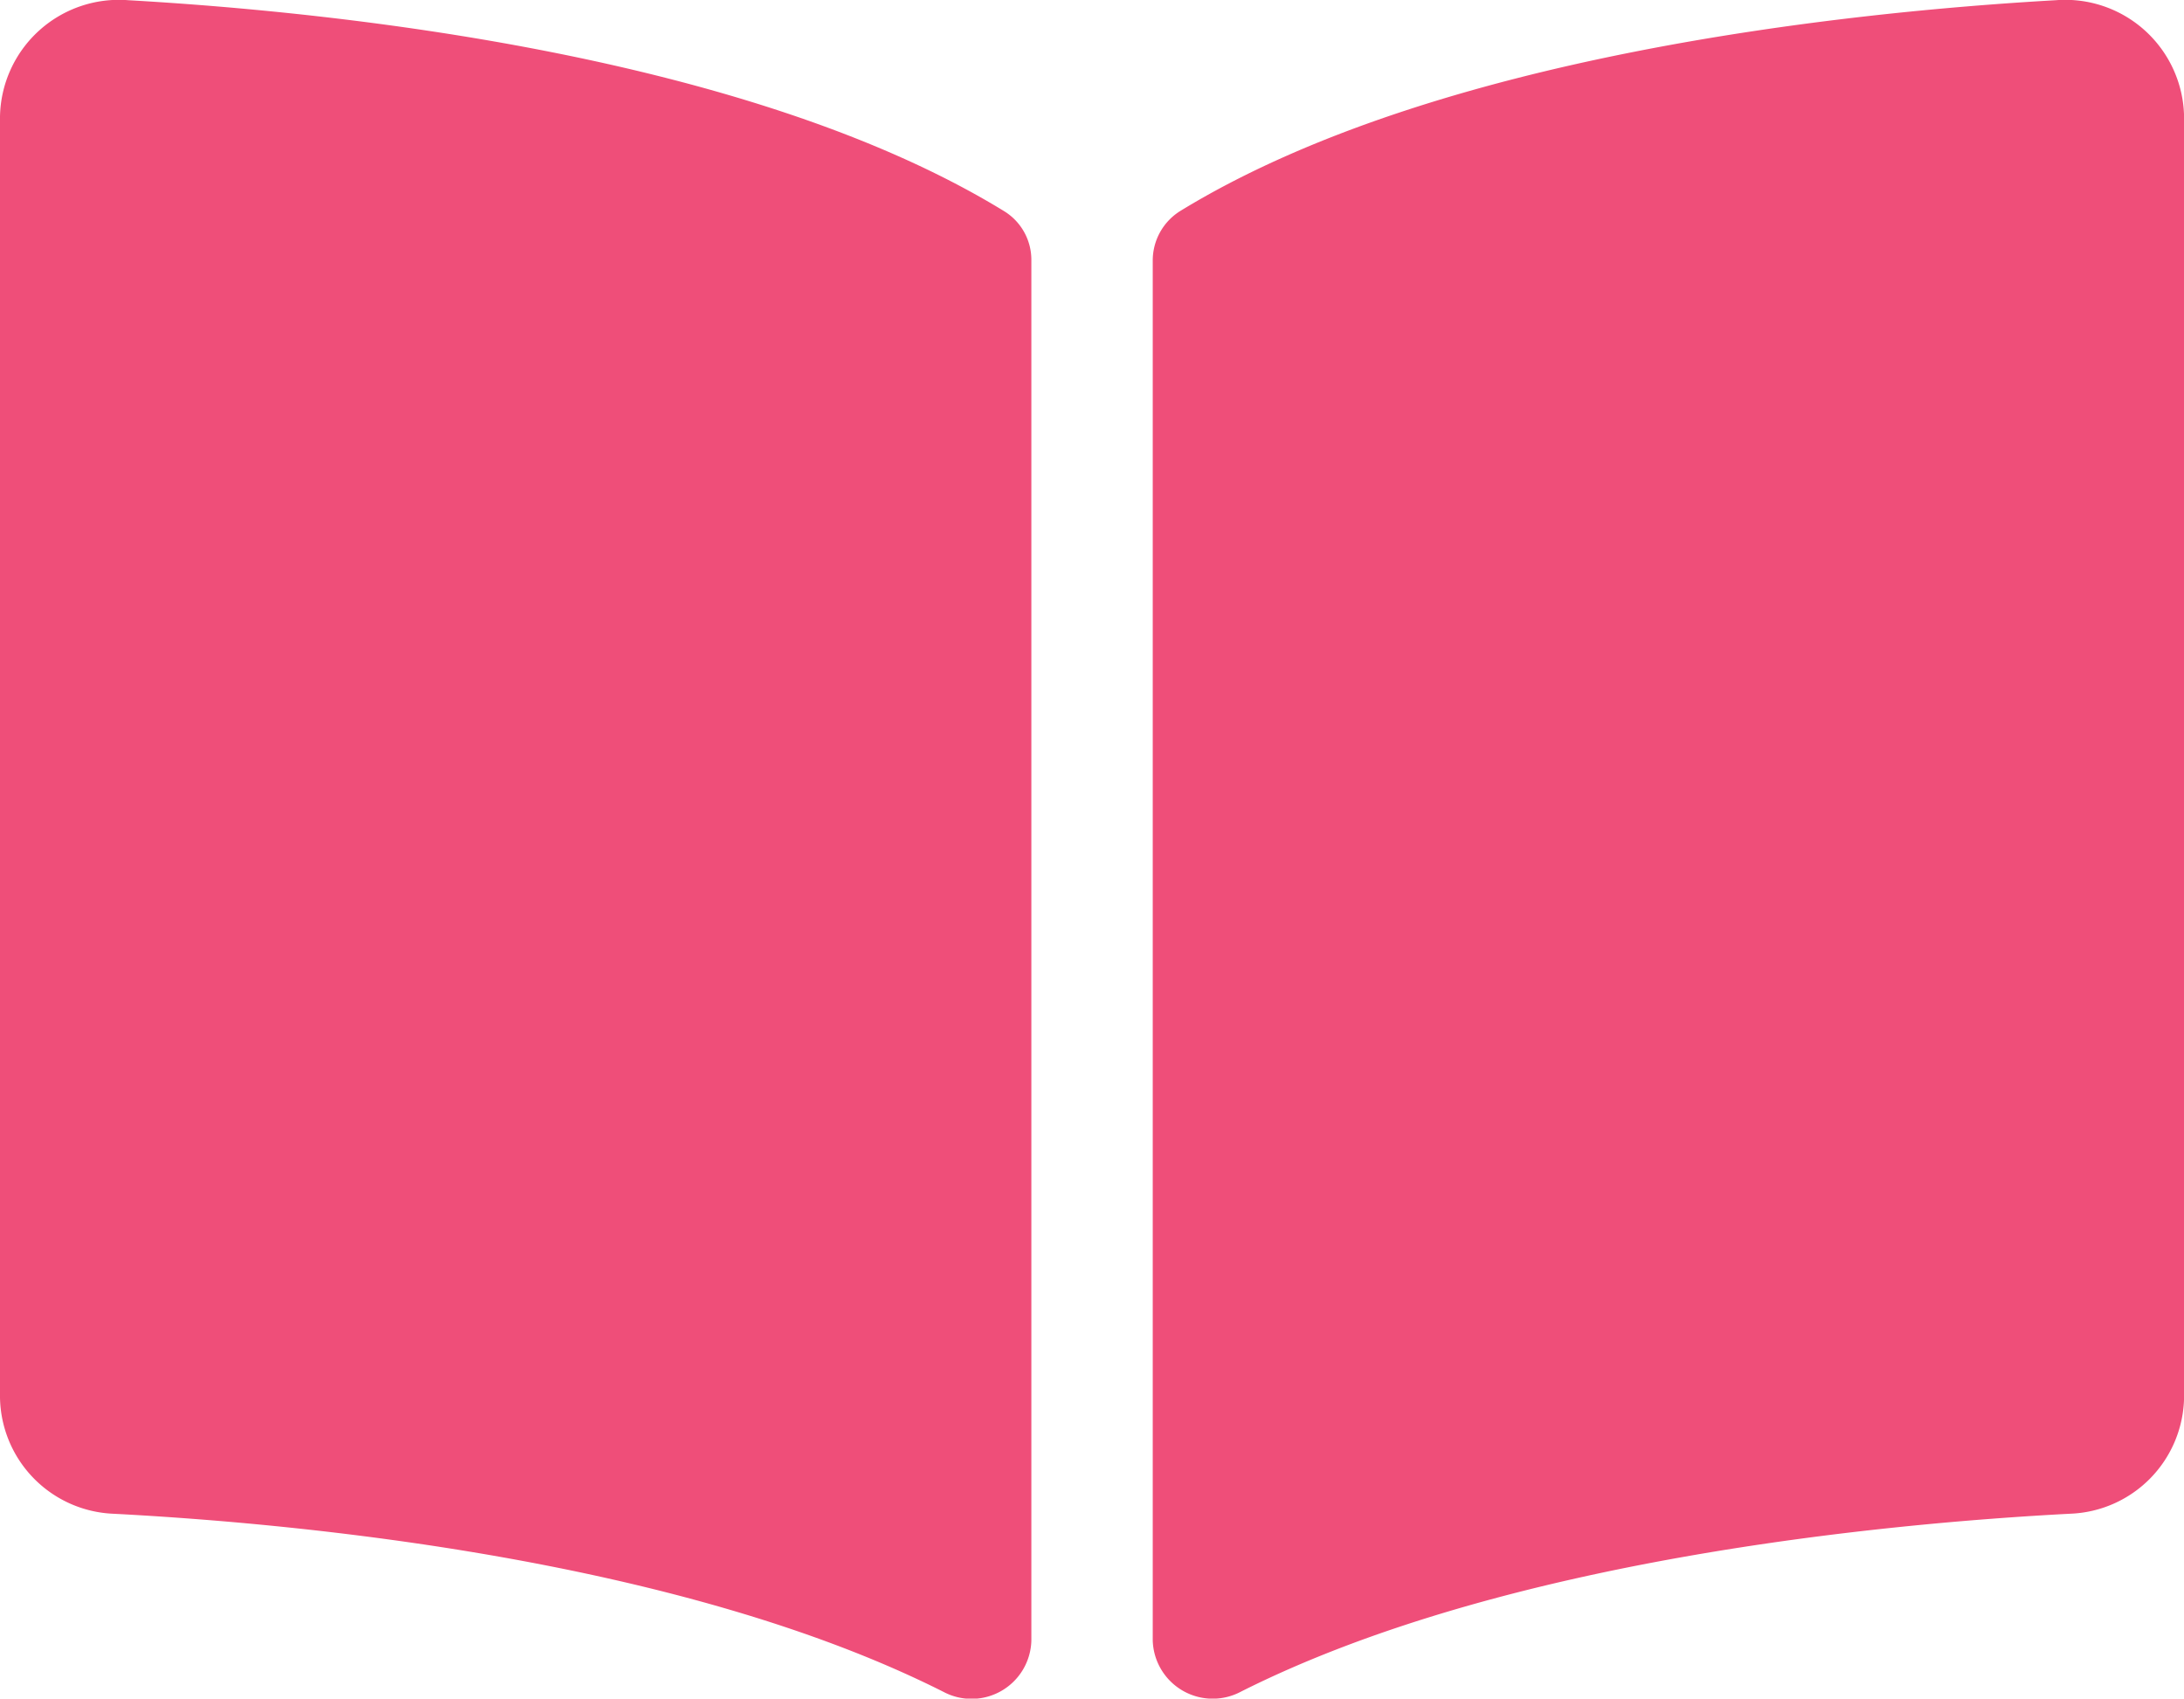 <svg xmlns="http://www.w3.org/2000/svg" width="88.632" height="68.938" viewBox="0 0 88.632 68.938">
  <path id="Icon_awesome-book-open" data-name="Icon awesome-book-open" d="M83.436,2.258C75,2.737,58.243,4.479,47.9,10.812a2.366,2.366,0,0,0-1.119,2.027V68.83a2.435,2.435,0,0,0,3.582,2.076c10.645-5.358,26.041-6.82,33.653-7.22a4.8,4.8,0,0,0,4.619-4.718V6.982a4.824,4.824,0,0,0-5.2-4.724Zm-42.7,8.554C30.391,4.479,13.631,2.738,5.2,2.258A4.826,4.826,0,0,0,0,6.982V58.97a4.8,4.8,0,0,0,4.619,4.718c7.615.4,23.019,1.863,33.664,7.225a2.428,2.428,0,0,0,3.572-2.071V12.811A2.317,2.317,0,0,0,40.736,10.812Z" transform="translate(0 -2.25)" fill="#ef4e79"/>
</svg>
